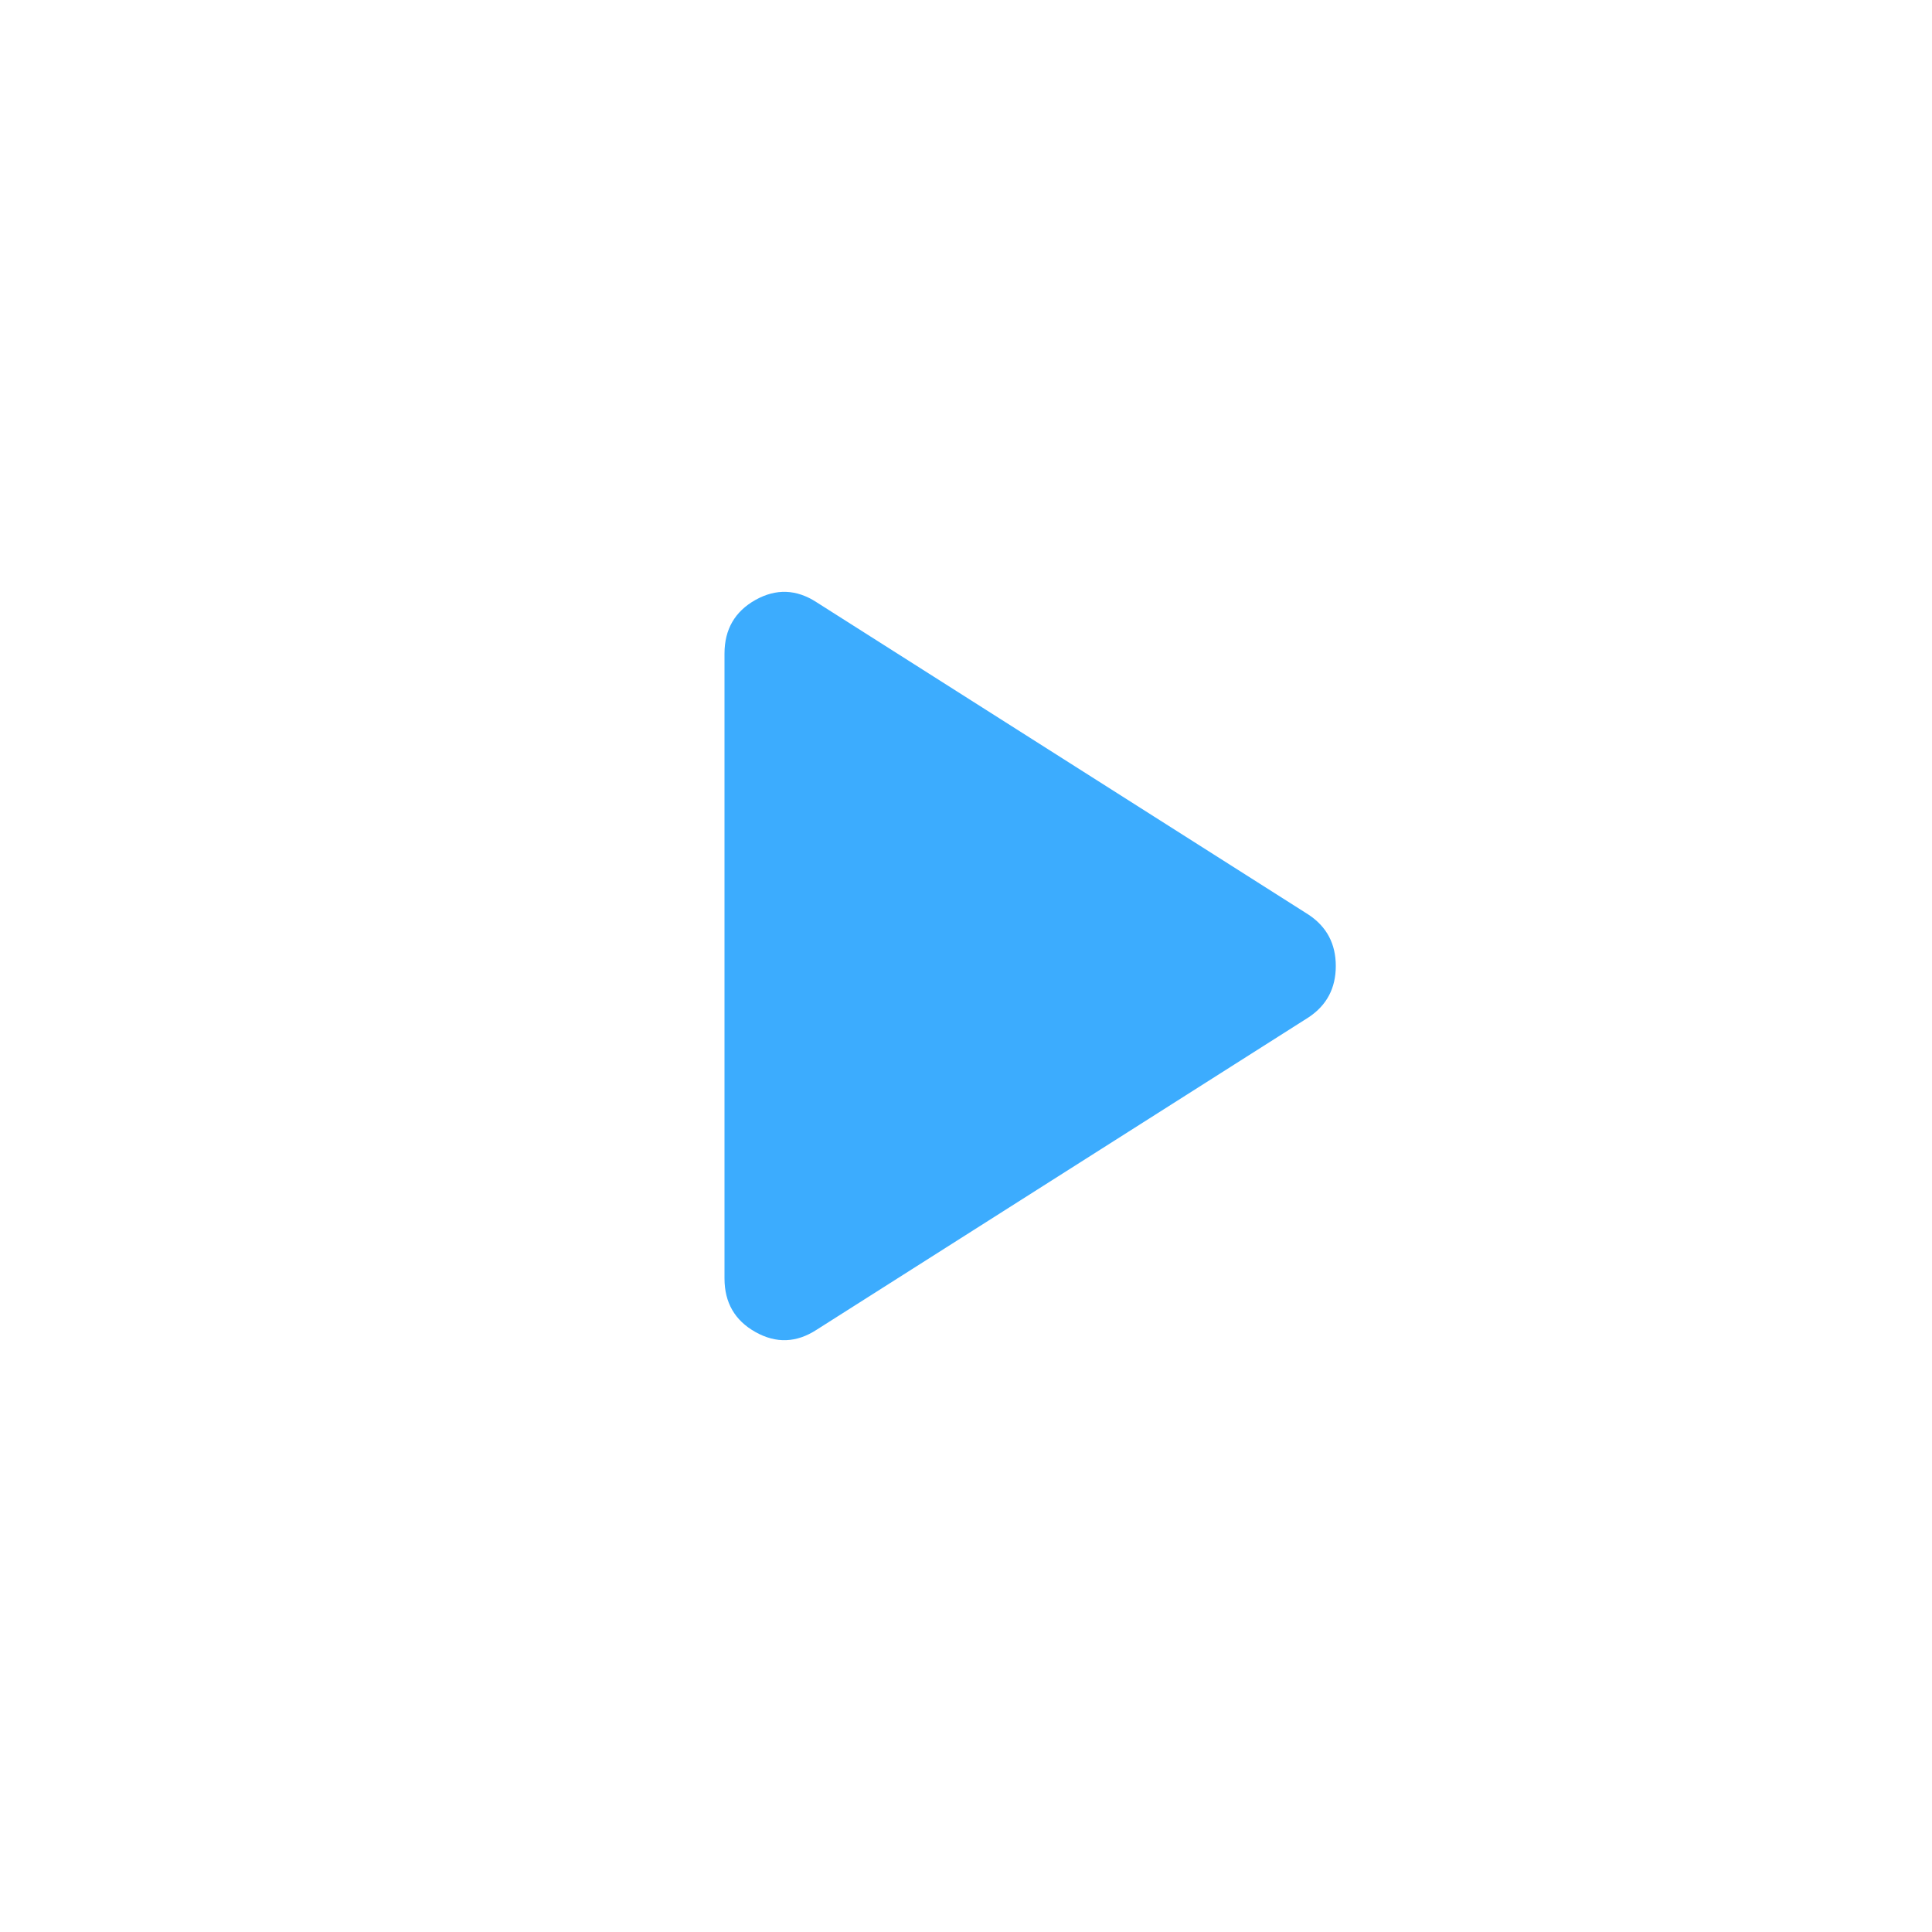 <svg width="62" height="62" viewBox="0 0 62 62" fill="none" xmlns="http://www.w3.org/2000/svg">
<g id="material-symbols:play-arrow-rounded" filter="url(#filter0_b_13122_20147)">
<path d="M0 31C0 13.879 13.879 0 31 0C48.121 0 62 13.879 62 31C62 48.121 48.121 62 31 62C13.879 62 0 48.121 0 31Z" fill="white"/>
<path id="Vector" d="M26.205 42.674C25.559 43.094 24.905 43.118 24.242 42.746C23.581 42.375 23.25 41.802 23.25 41.027V20.974C23.25 20.199 23.581 19.625 24.242 19.253C24.905 18.883 25.559 18.907 26.205 19.327L41.995 29.354C42.577 29.741 42.867 30.29 42.867 31C42.867 31.711 42.577 32.26 41.995 32.647L26.205 42.674Z" fill="#3CACFE"/>
</g>
<defs>
<filter id="filter0_b_13122_20147" x="-24" y="-24" width="110" height="110" filterUnits="userSpaceOnUse" color-interpolation-filters="sRGB">
<feFlood flood-opacity="0" result="BackgroundImageFix"/>
<feGaussianBlur in="BackgroundImageFix" stdDeviation="12"/>
<feComposite in2="SourceAlpha" operator="in" result="effect1_backgroundBlur_13122_20147"/>
<feBlend mode="normal" in="SourceGraphic" in2="effect1_backgroundBlur_13122_20147" result="shape"/>
</filter>
</defs>
</svg>
